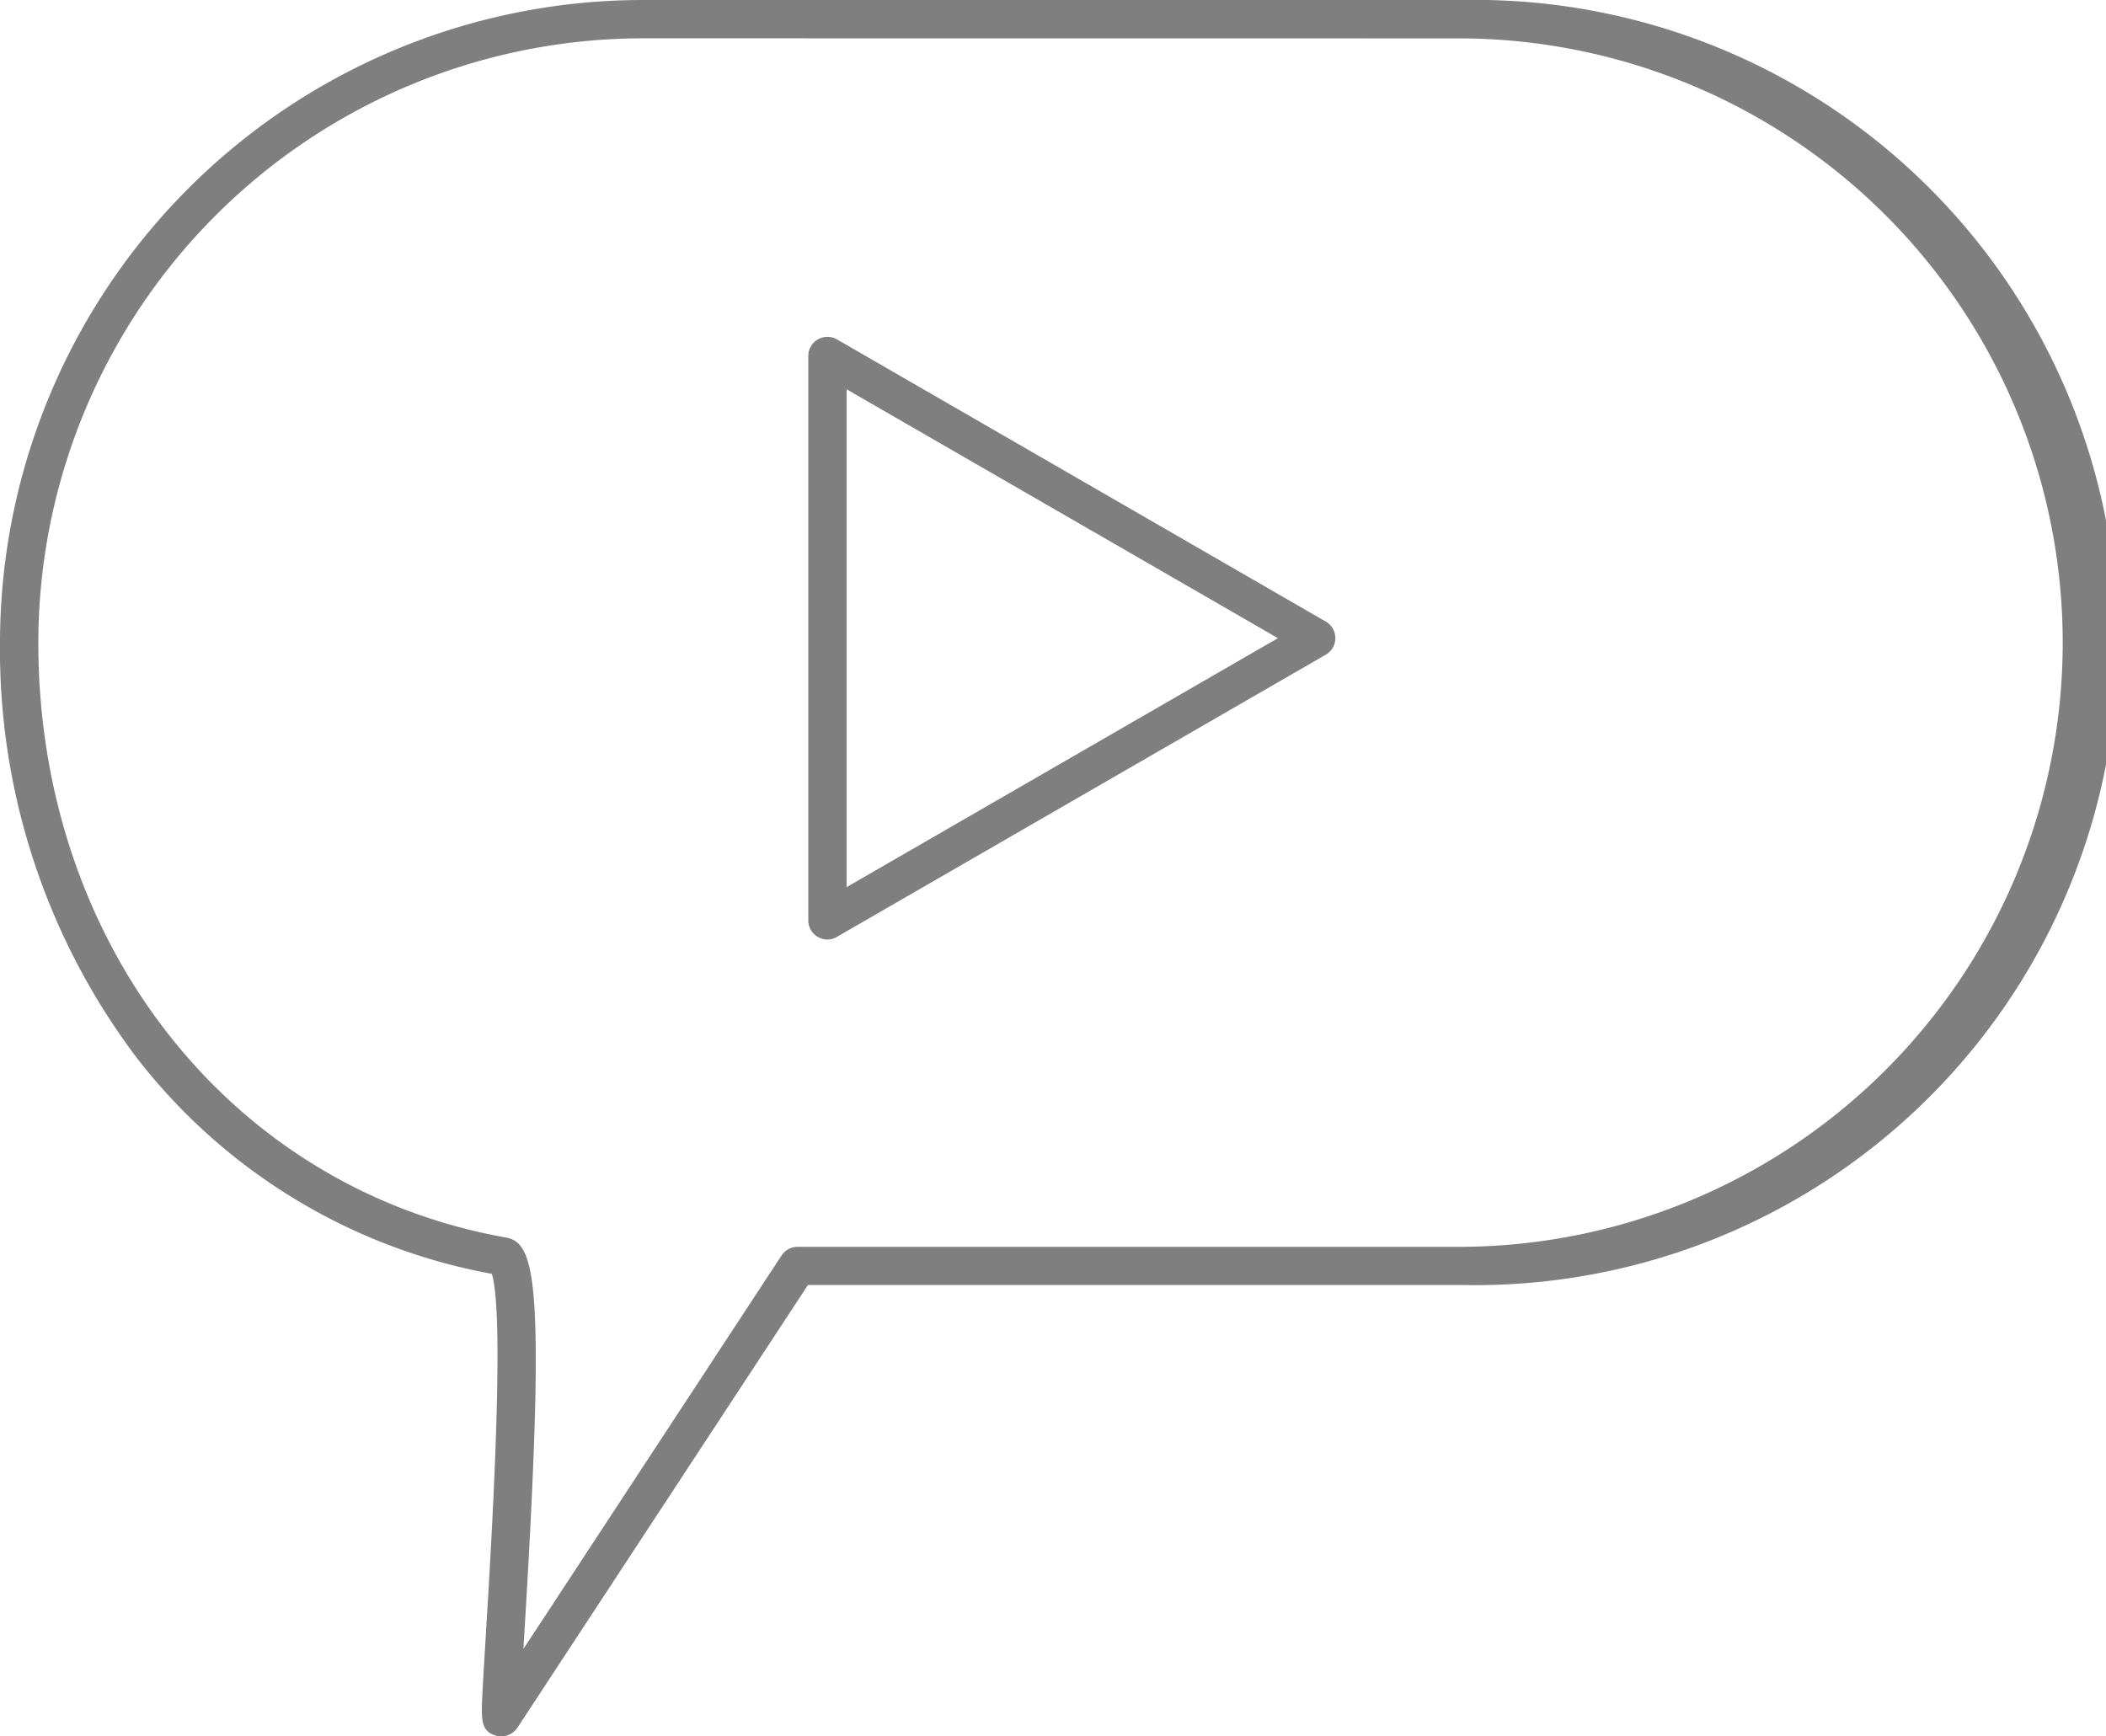 <?xml version="1.0" encoding="utf-8"?>
<svg xmlns="http://www.w3.org/2000/svg" width="50.463" height="41.61" viewBox="0 0 50.463 41.61">
  <g id="Visual_Storytelling" data-name="Visual Storytelling" transform="translate(-36 -74.6)">
    <path id="Path_170" data-name="Path 170" d="M48.01,116.21a.446.446,0,0,1-.116-.015c-.378-.1-.365-.389-.334-1.017.017-.349.048-.848.083-1.424.128-2.117.465-7.618.141-8.628a13.91,13.91,0,0,1-8.525-5.2A16.229,16.229,0,0,1,36,90,15.414,15.414,0,0,1,51.4,74.6H71.066a15.4,15.4,0,1,1,0,30.795H55.359L48.4,116A.47.47,0,0,1,48.01,116.21ZM51.4,75.518A14.5,14.5,0,0,0,36.918,90c0,7.219,4.6,13.079,11.195,14.254.724.128.967,1.029.447,9.557-.006.1-.013.2-.018.305l6.185-9.429a.459.459,0,0,1,.383-.208H71.066a14.48,14.48,0,0,0,0-28.959Z" fill="#7f7f7f"/>
    <path id="Path_171" data-name="Path 171" d="M205.329,159.456a.46.46,0,0,1-.459-.459V145.475a.457.457,0,0,1,.229-.4.461.461,0,0,1,.459,0l11.711,6.761a.458.458,0,0,1,0,.794l-11.711,6.761A.456.456,0,0,1,205.329,159.456Zm.459-13.186V158.2l10.335-5.966Z" transform="translate(-149.502 -62.341)" fill="#7f7f7f"/>
  </g>
</svg>
